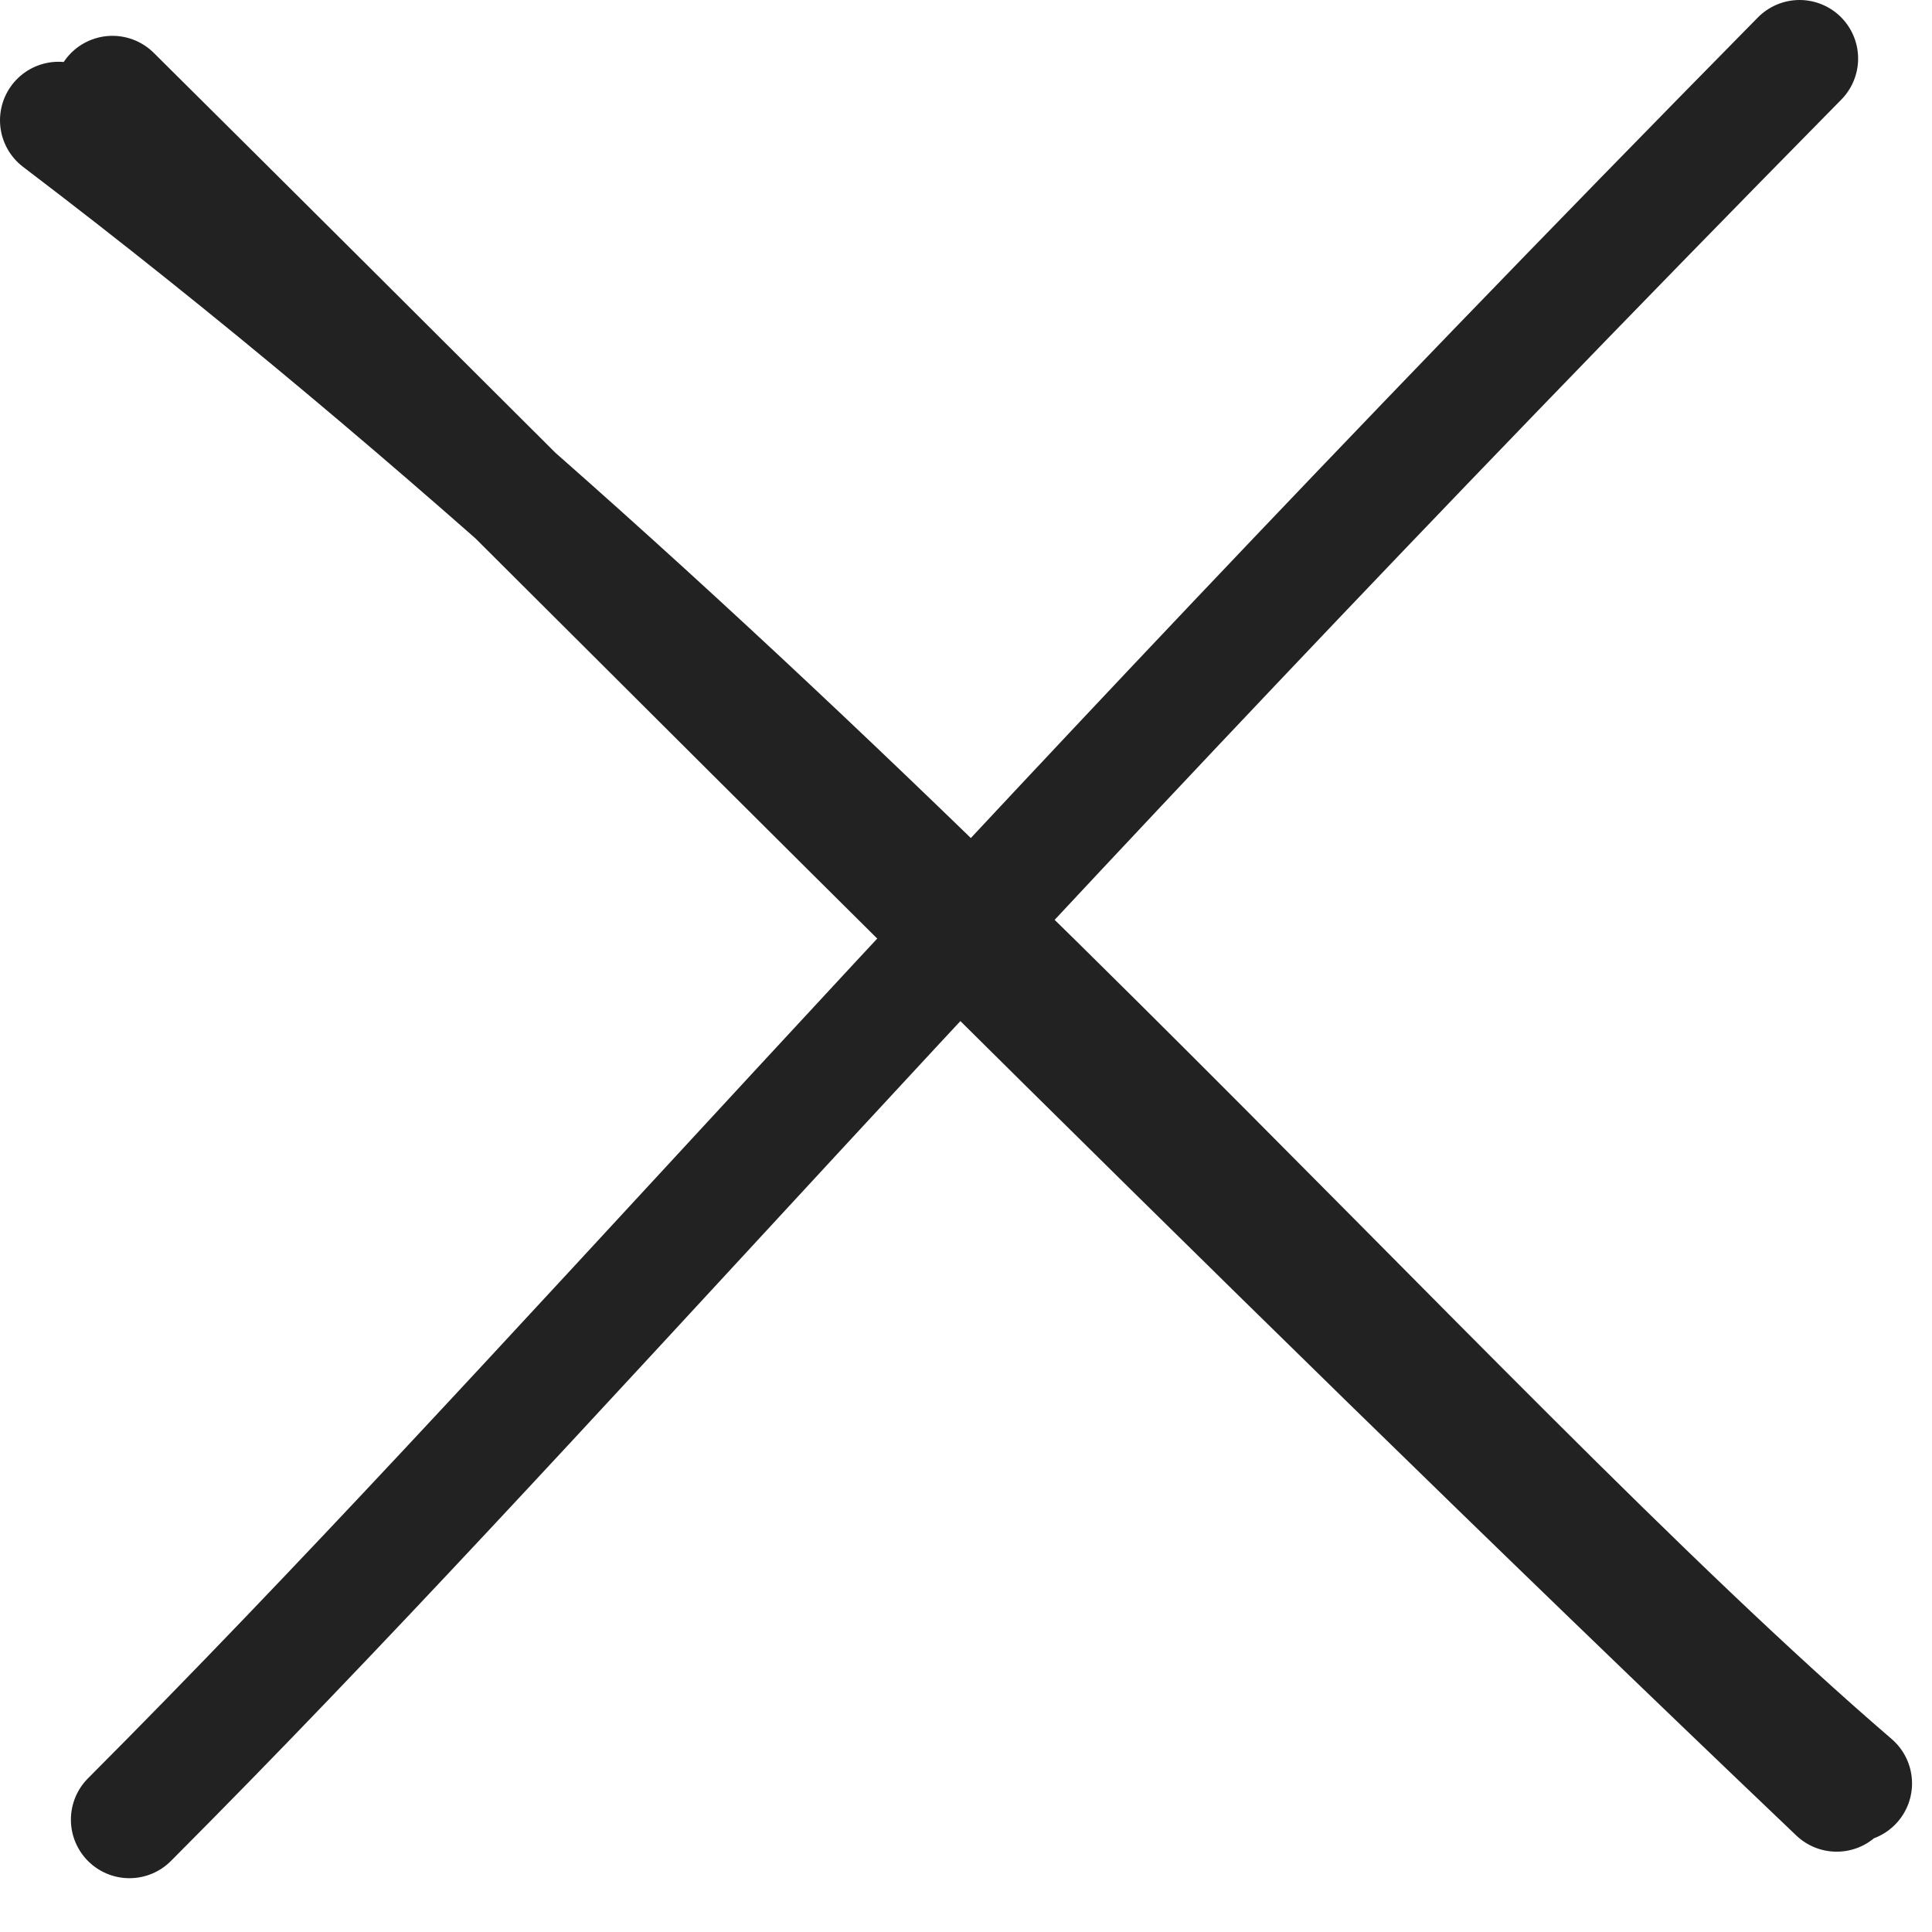 <?xml version="1.0" encoding="UTF-8"?> <svg xmlns="http://www.w3.org/2000/svg" width="33" height="33" viewBox="0 0 33 33" fill="none"><path d="M1 2.055C14.398 12.231 24.574 24.372 31.659 30.462M1.921 1.612C11.672 11.287 20.903 20.65 31.372 30.628" stroke="#222222" stroke-width="2" stroke-linecap="round"></path><path d="M2.211 31.081C9.393 23.882 15.975 15.988 30.738 1" stroke="#222222" stroke-width="2" stroke-linecap="round"></path></svg> 